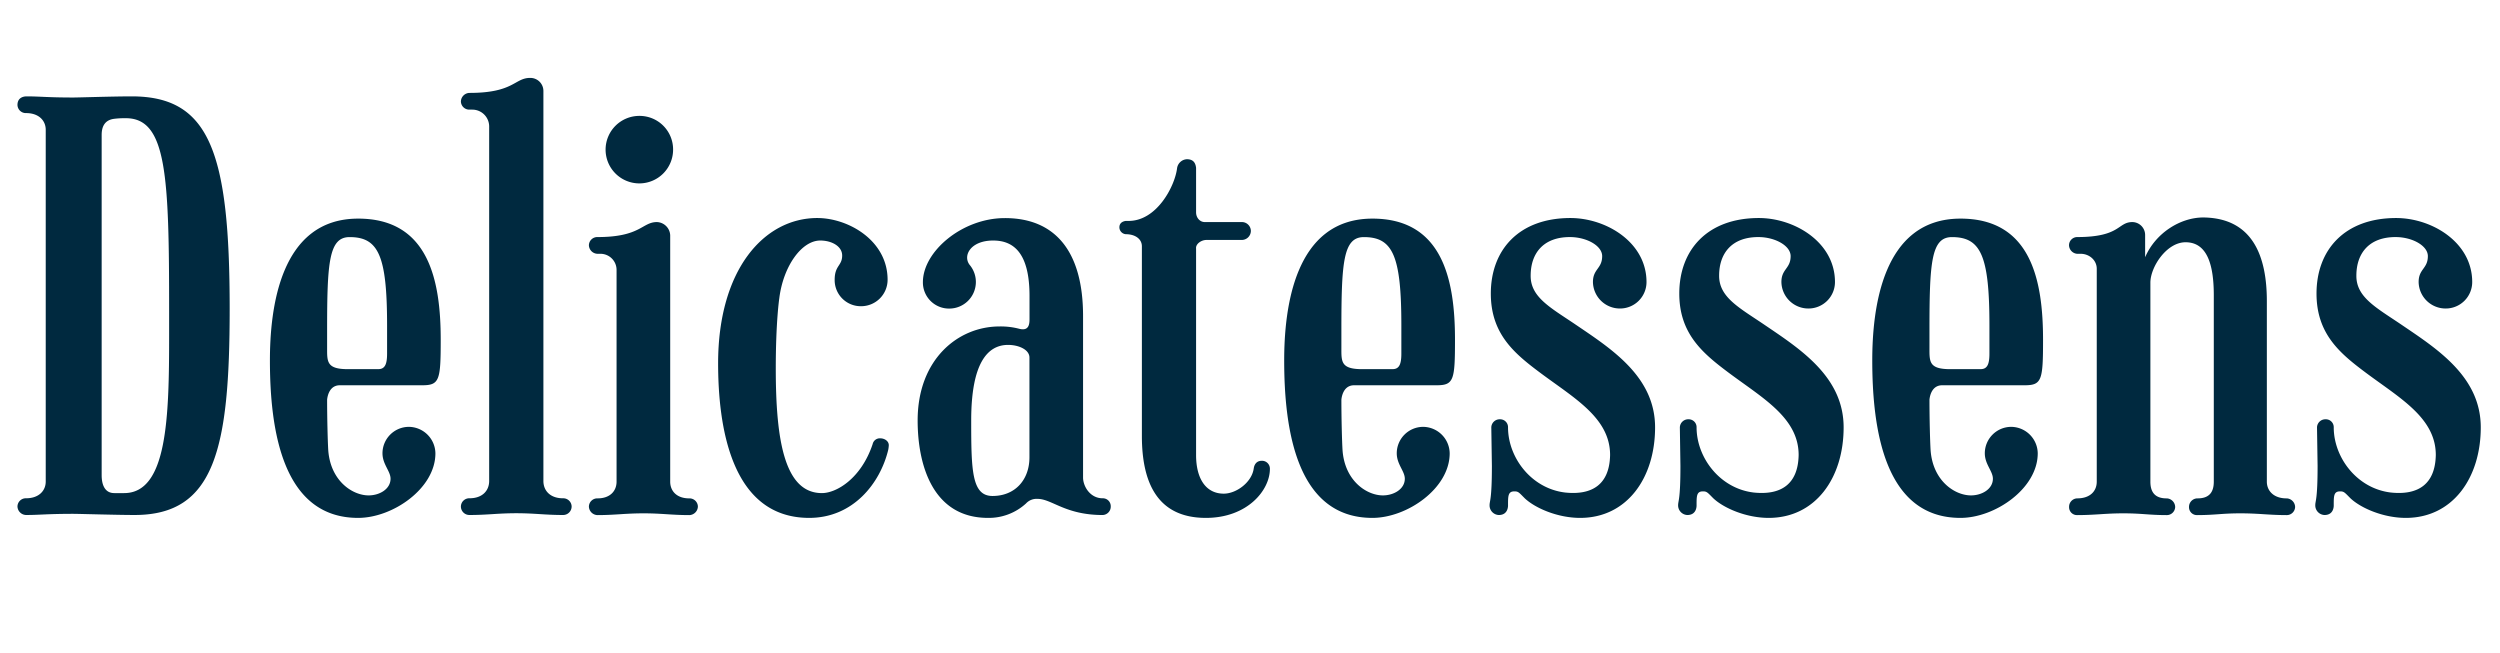 <svg id="Capa_1" data-name="Capa 1" xmlns="http://www.w3.org/2000/svg" viewBox="0 0 1417 370"><defs><style>.cls-1{fill:#00293f;}</style></defs><path class="cls-1" d="M130.18,174.9c0,79.75-8.5,117-53.93,117-9.8,0-31.7-.66-34.64-.66-15,0-19,.66-26.8.66A5,5,0,0,1,9.9,287a4.75,4.75,0,0,1,4.91-4.58c7.19,0,11.11-4.25,11.11-9.48V73.58c0-5.23-3.92-9.48-11.11-9.48A4.75,4.75,0,0,1,9.9,59.52c0-3.92,2.94-4.9,5.23-4.9,7.52,0,11.77.65,26.48.65,2.94,0,22.88-.65,33-.65C118.74,54.62,130.18,86,130.18,174.9ZM70.37,279.49c24.51,0,25.49-43.15,25.49-89.23v-14C95.86,99.72,94.55,67,71.35,67a47.93,47.93,0,0,0-6.54.33c-5.55.65-7.19,4.57-7.19,9.15V269.36c0,4.57,1.31,10.13,7.19,10.13Z"/><path class="cls-1" d="M249.8,192.55c0,22.88-.65,25.82-10.46,25.82H192.6c-5.23,0-6.86,4.9-7.19,8.17,0,10.46.33,23.53.65,28.76,1.31,17.32,13.73,25.49,22.88,25.49,6.21,0,12.42-3.59,12.42-9.47,0-4.25-4.57-8.17-4.57-14.38a15,15,0,0,1,15-15,15.21,15.21,0,0,1,15,15c0,19.93-24.19,36.6-43.8,36.6-42.82,0-50-49.68-50-89.23,0-29.09,5.56-80.4,50-80.4C242.94,123.91,249.8,158.88,249.8,192.55Zm-35.3,16.67c3.92,0,4.9-3.27,4.9-8.83v-16c0-39.55-4.9-50-21.24-50-11.77,0-12.75,14.38-12.75,52.95v9.8c0,7.85-.33,12.1,11.77,12.1Z"/><path class="cls-1" d="M308,51.68V272.62c0,5.56,3.92,9.81,11.11,9.81A4.75,4.75,0,0,1,324,287a4.82,4.82,0,0,1-4.91,4.9c-10.13,0-16-1-26.47-1s-16.34,1-26.47,1a4.82,4.82,0,0,1-4.91-4.9,4.75,4.75,0,0,1,4.91-4.58c7.19,0,11.11-4.25,11.11-9.81V71.94a9.56,9.56,0,0,0-9.48-9.8h-1.63a4.75,4.75,0,0,1-4.91-4.58,5,5,0,0,1,4.91-4.9c25.16,0,25.49-8.5,34.32-8.5A7.4,7.4,0,0,1,308,51.68Z"/><path class="cls-1" d="M379.87,133.39V273c0,5.23,3.6,9.48,10.79,9.48a4.75,4.75,0,0,1,4.9,4.58,5,5,0,0,1-4.9,4.9c-9.81,0-15.69-1-25.82-1-10.46,0-16.35,1-26.15,1a5,5,0,0,1-4.9-4.9,4.74,4.74,0,0,1,4.9-4.58c7.19,0,10.78-4.25,10.78-9.48V153a9.13,9.13,0,0,0-9.15-9.15h-1.63a5,5,0,0,1-4.9-4.9,4.74,4.74,0,0,1,4.9-4.58c24.51,0,25.17-8.5,33.66-8.5A7.83,7.83,0,0,1,379.87,133.39Zm1.64-48.7a19.13,19.13,0,1,1-19-19A19,19,0,0,1,381.51,84.69Z"/><path class="cls-1" d="M503.09,158.56a15,15,0,0,1-15,15,14.79,14.79,0,0,1-15-15c0-8.18,4.25-7.85,4.25-13.73,0-5.23-5.88-8.5-12.42-8.5-10.46,0-20.92,14.38-23.21,32.68,0,0-2,13.08-2,39.88,0,40.53,4.9,70.6,26.15,70.6,8.17,0,22.22-8.17,28.76-27.78a4.16,4.16,0,0,1,4.25-3.27c2.62,0,4.9,1.63,4.9,3.92a17.65,17.65,0,0,1-.32,2.61c-4.58,19-19.94,38.57-44.78,38.57-44.78,0-51.64-53-51.64-87.59,0-53.28,26.15-82.37,56.21-82.37C480.86,123.58,503.09,136.33,503.09,158.56Z"/><path class="cls-1" d="M613.88,179.15v91.51c0,4.91,3.93,11.77,11.12,11.77a4.47,4.47,0,0,1,4.57,4.58,4.75,4.75,0,0,1-4.57,4.9c-21.25,0-28.76-9.15-36.94-9.15a8.14,8.14,0,0,0-6.53,2.61A31.19,31.19,0,0,1,560,293.54c-31.38,0-39.88-30.07-39.88-55.23,0-34.65,22.88-53.28,46.41-53.28a41.53,41.53,0,0,1,11.12,1.31c6.21,1.63,5.88-3.6,5.88-6.54V167.71c0-24.52-9.15-31.38-20.59-31.38-12.75,0-17.33,8.5-13.4,13.73a15.08,15.08,0,0,1-11.44,24.84,14.8,14.8,0,0,1-15-15c0-17.32,22.23-36.28,46.41-36.28C597.87,123.58,613.88,142.21,613.88,179.15Zm-30.39,80.07V202.68c0-4.58-6.21-7.19-12.09-7.19-11.77,0-20.92,10.46-20.92,42.82,0,28.43.32,42.81,12.09,42.81C575.32,281.12,583.49,272,583.49,259.22Z"/><path class="cls-1" d="M719.78,265.76c0,12.09-12.75,27.78-36.28,27.78-28.11,0-36.28-20.92-36.28-46.41V139.6c0-4.25-3.93-6.86-9.15-6.86a3.94,3.94,0,0,1-3.6-3.93c0-2,1.31-3.27,3.6-3.59h1.63c16,0,26.15-19.61,27.45-29.75a5.92,5.92,0,0,1,5.56-5.22c3.6,0,4.9,2,5.23,4.9v25.16c0,3.27,2.29,5.56,4.9,5.56h20.92a5.1,5.1,0,0,1,5.23,4.9,5.16,5.16,0,0,1-5.23,5.23H683.82c-2.94,0-6.21,2.29-5.88,4.91v117c0,13.4,5.56,21.89,15.69,21.89,7.19,0,16-6.53,17-14.38,0,.66,0-4.25,4.57-4.25A4.47,4.47,0,0,1,719.78,265.76Z"/><path class="cls-1" d="M824.69,192.55c0,22.88-.65,25.82-10.46,25.82H767.49c-5.23,0-6.86,4.9-7.19,8.17,0,10.46.33,23.53.66,28.76,1.3,17.32,13.72,25.49,22.87,25.49,6.21,0,12.42-3.59,12.42-9.47,0-4.25-4.57-8.17-4.57-14.38a15,15,0,0,1,15-15,15.21,15.21,0,0,1,15,15c0,19.93-24.19,36.6-43.8,36.6-42.82,0-50-49.68-50-89.23,0-29.09,5.56-80.4,50-80.4C817.83,123.91,824.69,158.88,824.69,192.55Zm-35.3,16.67c3.92,0,4.9-3.27,4.9-8.83v-16c0-39.55-4.9-50-21.24-50-11.77,0-12.75,14.38-12.75,52.95v9.8c0,7.85-.33,12.1,11.77,12.1Z"/><path class="cls-1" d="M893.65,184.38c20.26,13.72,44.45,29.41,44.45,57.85,0,28.76-16,51.31-42.49,51.31-12.75,0-25.5-5.55-31.38-11.11-3.27-3.27-3.59-3.92-5.88-3.92-3.6,0-3.6,2.61-3.6,7.84,0,0,.33,5.56-5.23,5.56a5.45,5.45,0,0,1-5.23-5.56c0-2.61,1.31-2.94,1.31-22.22l-.33-21.9a4.75,4.75,0,0,1,4.91-4.58,4.47,4.47,0,0,1,4.57,4.58c0,17,13.08,34.64,32.36,36.93,15.36,1.63,25.17-4.58,25.49-21.24,0-21.25-20.59-32.36-40.2-47.07C858,200.06,845,189,845,166.4c0-24.84,16-42.82,45.1-42.82,20.27,0,43.14,13.73,43.14,36.28a15,15,0,0,1-15,15,15.28,15.28,0,0,1-15.36-15c0-7.51,5.23-7.51,5.23-14.7,0-5.89-8.83-10.79-18.31-10.79-15,0-22.22,9.15-22.22,21.9C867.5,168.69,879.27,174.57,893.65,184.38Z"/><path class="cls-1" d="M1000.52,184.38c20.26,13.72,44.45,29.41,44.45,57.85,0,28.76-16,51.31-42.49,51.31-12.75,0-25.5-5.55-31.38-11.11-3.27-3.27-3.6-3.92-5.88-3.92-3.6,0-3.6,2.61-3.6,7.84,0,0,.33,5.56-5.23,5.56a5.45,5.45,0,0,1-5.23-5.56c0-2.61,1.31-2.94,1.31-22.22l-.33-21.9a4.75,4.75,0,0,1,4.91-4.58,4.47,4.47,0,0,1,4.57,4.58c0,17,13.08,34.64,32.36,36.93,15.36,1.63,25.17-4.58,25.49-21.24,0-21.25-20.59-32.36-40.2-47.07-14.38-10.79-27.45-21.9-27.45-44.45,0-24.84,16-42.82,45.1-42.82,20.26,0,43.14,13.73,43.14,36.28a15,15,0,0,1-15,15,15.28,15.28,0,0,1-15.36-15c0-7.51,5.23-7.51,5.23-14.7,0-5.89-8.83-10.79-18.31-10.79-15,0-22.22,9.15-22.22,21.9C974.37,168.69,986.13,174.57,1000.52,184.38Z"/><path class="cls-1" d="M1158,192.55c0,22.88-.65,25.82-10.46,25.82h-46.73c-5.23,0-6.87,4.9-7.19,8.17,0,10.46.32,23.53.65,28.76,1.31,17.32,13.73,25.49,22.88,25.49,6.21,0,12.42-3.59,12.42-9.47,0-4.25-4.58-8.17-4.58-14.38a15,15,0,0,1,15-15,15.2,15.2,0,0,1,15,15c0,19.93-24.18,36.6-43.79,36.6-42.82,0-50-49.68-50-89.23,0-29.09,5.55-80.4,50-80.4C1151.18,123.91,1158,158.88,1158,192.55Zm-35.29,16.67c3.92,0,4.9-3.27,4.9-8.83v-16c0-39.55-4.9-50-21.25-50-11.76,0-12.74,14.38-12.74,52.95v9.8c0,7.85-.33,12.1,11.76,12.1Z"/><path class="cls-1" d="M1284.85,170.65V273c0,5.23,3.92,9.48,11.11,9.48a5,5,0,0,1,4.91,4.9,4.75,4.75,0,0,1-4.91,4.58c-9.8,0-15.68-1-26.14-1s-14.38,1-24.52,1a4.47,4.47,0,0,1-4.57-4.58,4.81,4.81,0,0,1,4.9-4.9c7.19,0,9.15-4.25,9.15-9.48V167.38c0-17-3.59-30.07-16-30.07-10.79,0-19.94,14.06-19.94,22.88V273c0,5.23,2,9.48,9.15,9.48a5,5,0,0,1,4.9,4.9,4.74,4.74,0,0,1-4.9,4.58c-9.8,0-14-1-24.51-1-10.13,0-16,1-26.15,1a4.47,4.47,0,0,1-4.57-4.58,4.75,4.75,0,0,1,4.57-4.9c7.52,0,11.11-4.25,11.11-9.48V152.35c0-4.91-4.25-8.5-9.15-8.5h-2a5,5,0,0,1-4.57-4.9,4.67,4.67,0,0,1,4.57-4.58c24.84,0,22.88-8.5,31.38-8.5a7.33,7.33,0,0,1,7.19,7.52v12.42c5.88-13.73,19.94-22.55,33-22.55C1277,123.58,1284.85,145.48,1284.85,170.65Z"/><path class="cls-1" d="M1361.65,184.38c20.27,13.72,44.45,29.41,44.45,57.85,0,28.76-16,51.31-42.49,51.31-12.74,0-25.49-5.55-31.37-11.11-3.27-3.27-3.6-3.92-5.89-3.92-3.59,0-3.59,2.61-3.59,7.84,0,0,.33,5.56-5.23,5.56a5.45,5.45,0,0,1-5.23-5.56c0-2.61,1.31-2.94,1.31-22.22l-.33-21.9a4.75,4.75,0,0,1,4.9-4.58,4.47,4.47,0,0,1,4.58,4.58c0,17,13.07,34.64,32.36,36.93,15.36,1.63,25.16-4.58,25.49-21.24,0-21.25-20.59-32.36-40.2-47.07C1326,200.06,1313,189,1313,166.4c0-24.84,16-42.82,45.11-42.82,20.26,0,43.14,13.73,43.14,36.28a15,15,0,0,1-15,15,15.29,15.29,0,0,1-15.37-15c0-7.51,5.23-7.51,5.23-14.7,0-5.89-8.82-10.79-18.3-10.79-15,0-22.22,9.15-22.22,21.9C1335.51,168.69,1347.27,174.57,1361.65,184.38Z"/></svg>